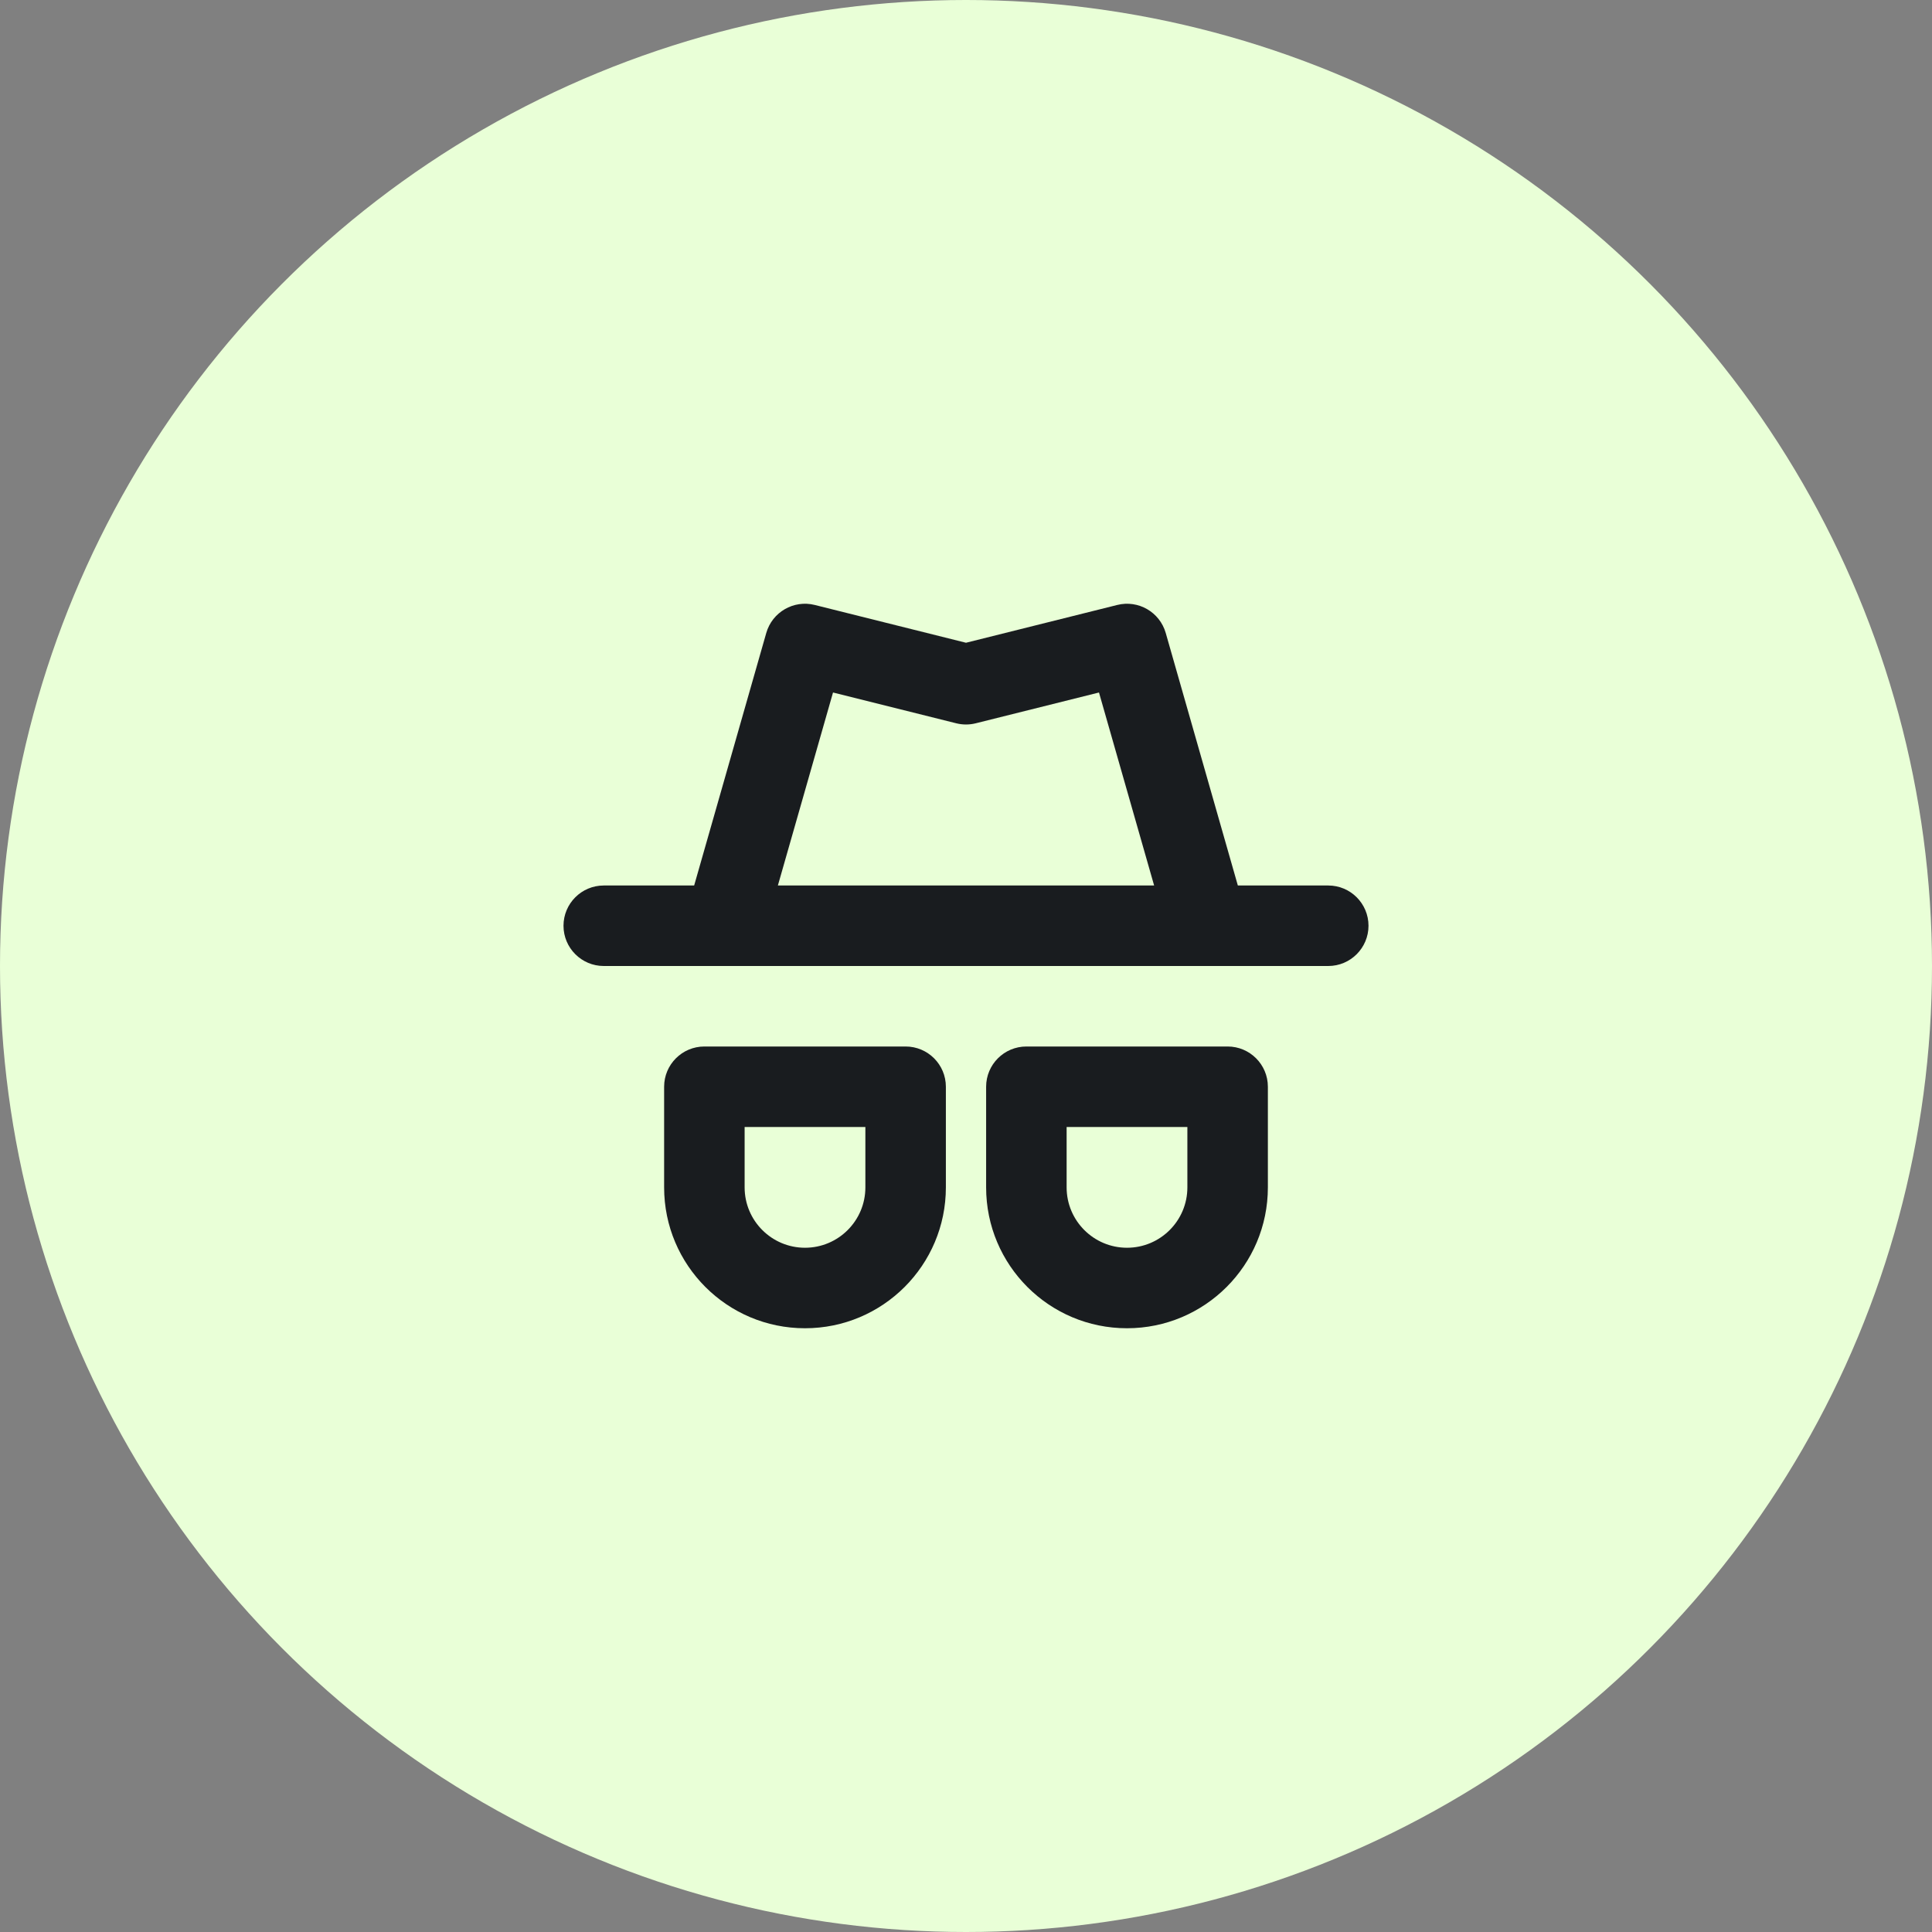<svg width="48" height="48" viewBox="0 0 48 48" fill="none" xmlns="http://www.w3.org/2000/svg">
<rect x="0" y="0" width="48" height="48" fill="#808080" stroke="none"/>
<circle cx="24" cy="24" r="24" fill="#E9FFD7"/>
<path fill-rule="evenodd" clip-rule="evenodd" d="M19.038 15.725C19.187 15.207 19.719 14.899 20.242 15.03L24 15.969L27.758 15.03C28.281 14.899 28.813 15.207 28.962 15.725L30.754 22H33C33.552 22 34 22.448 34 23C34 23.552 33.552 24 33 24H30.021C30.006 24 29.992 24 29.978 24H18.022C18.008 24 17.994 24 17.979 24H15C14.448 24 14 23.552 14 23C14 22.448 14.448 22 15 22H17.246L19.038 15.725ZM27.304 17.205L28.674 22H19.326L20.696 17.205L23.758 17.97C23.917 18.01 24.083 18.01 24.242 17.97L27.304 17.205ZM16.5 27C16.5 26.448 16.948 26 17.5 26H22.5C23.052 26 23.5 26.448 23.5 27V29.5C23.5 31.433 21.933 33 20 33C18.067 33 16.5 31.433 16.5 29.5V27ZM18.5 28V29.5C18.5 30.328 19.172 31 20 31C20.828 31 21.5 30.328 21.5 29.5V28H18.5ZM24.5 27C24.5 26.448 24.948 26 25.5 26H30.5C31.052 26 31.5 26.448 31.5 27V29.5C31.5 31.433 29.933 33 28 33C26.067 33 24.5 31.433 24.5 29.5V27ZM26.5 28V29.5C26.5 30.328 27.172 31 28 31C28.828 31 29.5 30.328 29.5 29.5V28H26.5Z" fill="#191C1F"/>
</svg>
